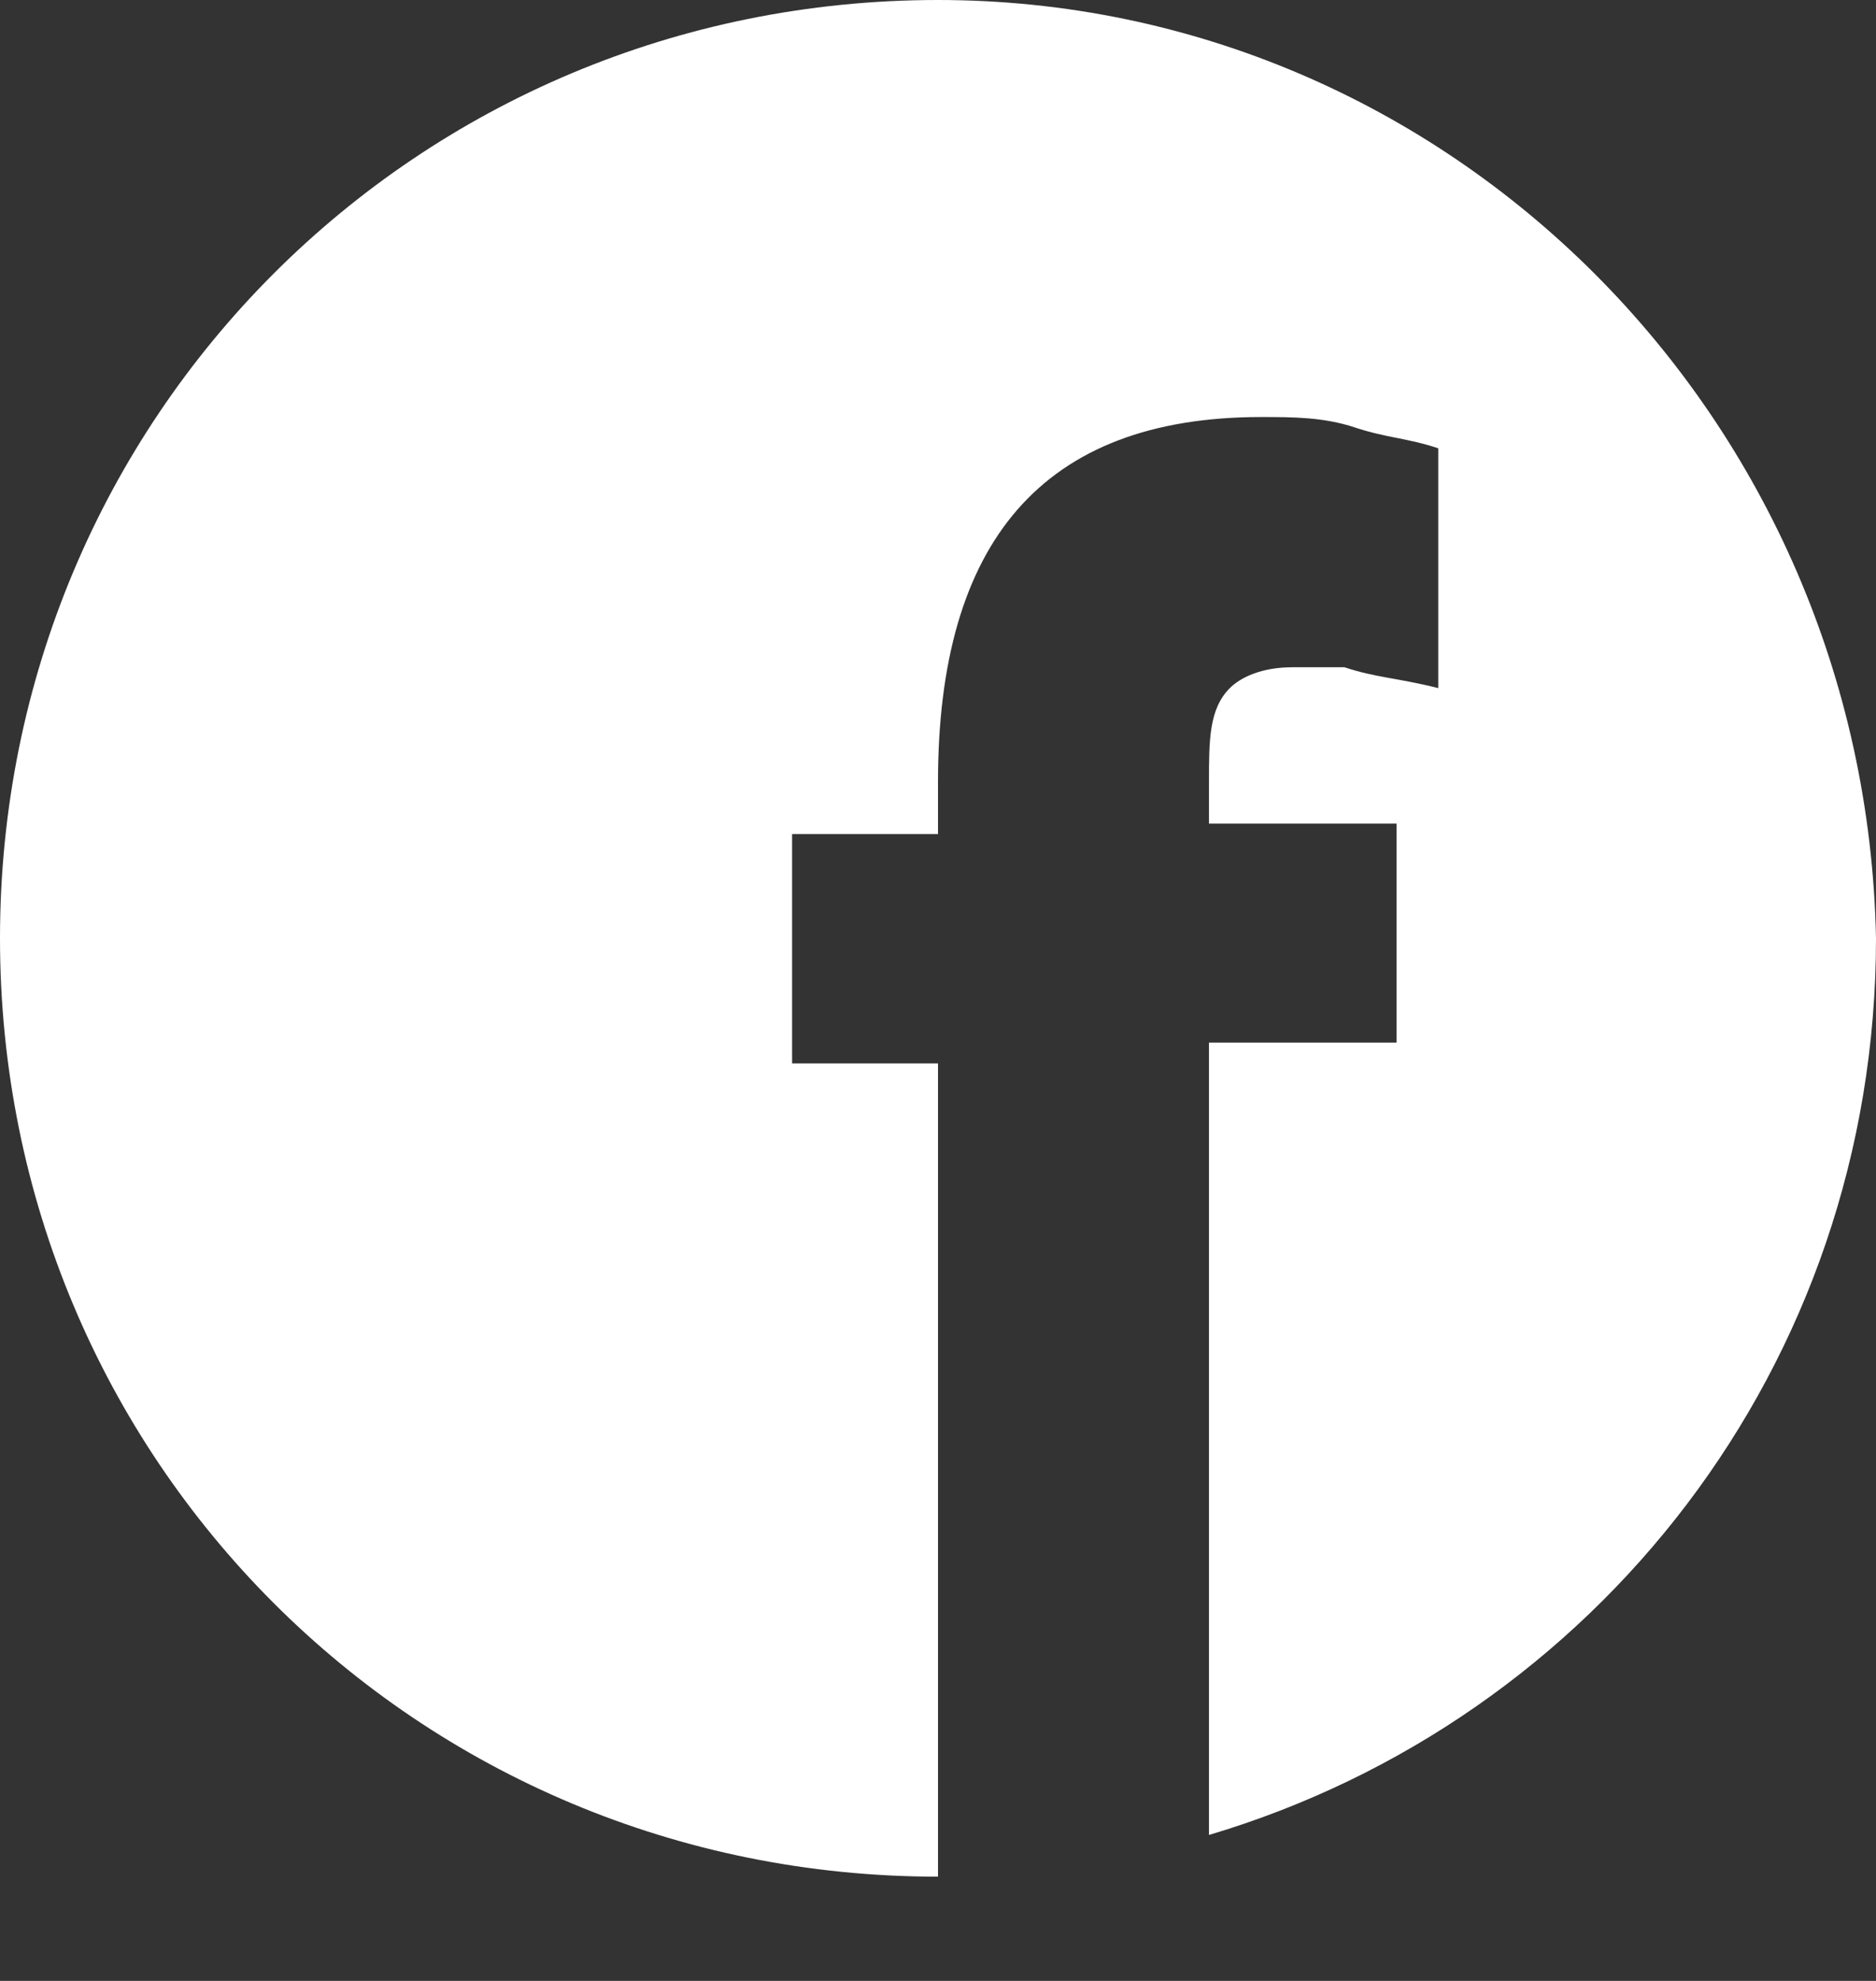 <?xml version="1.0" encoding="utf-8"?>
<!-- Generator: Adobe Illustrator 22.0.0, SVG Export Plug-In . SVG Version: 6.00 Build 0)  -->
<svg version="1.1" id="Layer_1" xmlns="http://www.w3.org/2000/svg" xmlns:xlink="http://www.w3.org/1999/xlink" x="0px" y="0px"
	 viewBox="0 0 18 19" style="enable-background:new 0 0 18 19;" xml:space="preserve">
<rect x="0" y="0" width="18" height="19" fill="#333333" stroke="none"/>
<style type="text/css">
	.st0{fill:#FFFFFF;}
</style>
<path class="st0" d="M9,0C4,0,0,4,0,9c0,5,4,9,9,9v-7.8H7.6V8H9V7.5C9,5.2,10,4,12.1,4c0.3,0,0.6,0,0.9,0.1c0.3,0.1,0.5,0.1,0.8,0.2
	v2.3c-0.4-0.1-0.6-0.1-0.9-0.2c-0.2,0-0.4,0-0.5,0c-0.3,0-0.5,0.1-0.6,0.2c-0.2,0.2-0.2,0.5-0.2,0.9v0.4h1.8V10h-1.8v7.6
	c3.7-1.1,6.4-4.5,6.4-8.6C17.9,4,13.9,0,9,0z"/>
</svg>
